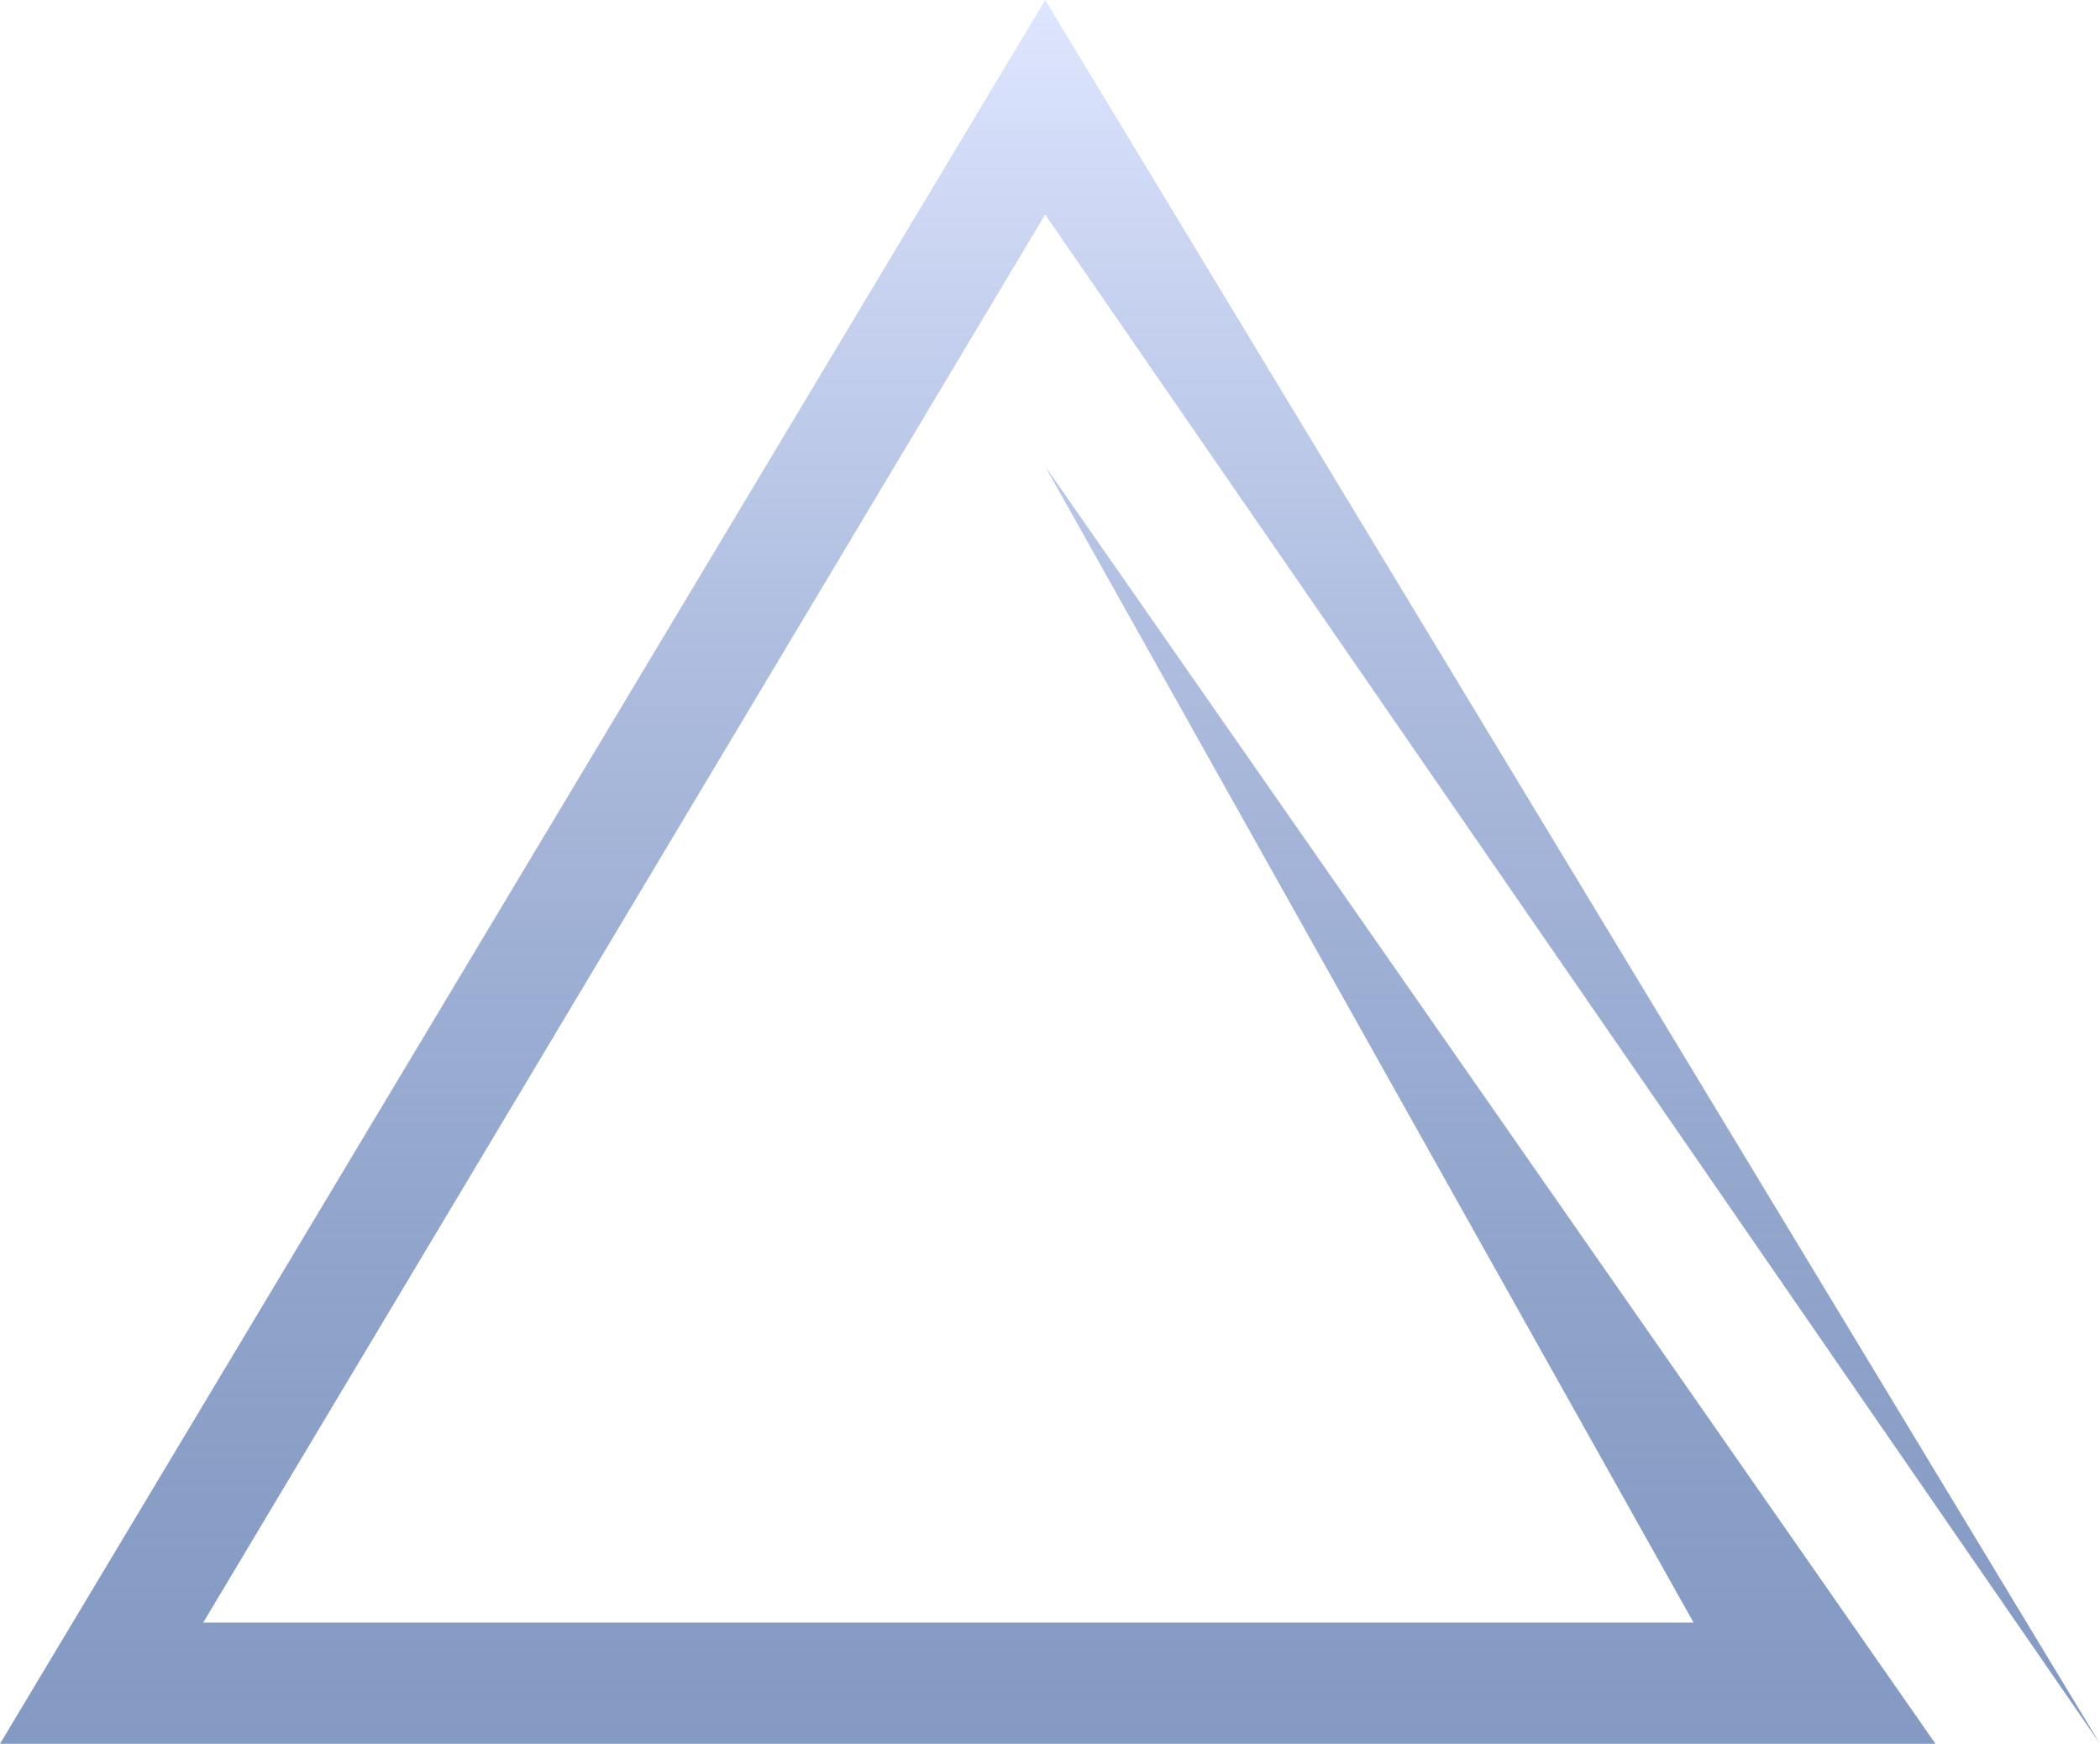 <svg width="330" height="274" viewBox="0 0 330 274" fill="none" xmlns="http://www.w3.org/2000/svg">
<path d="M304.147 274L164.24 73.262L266.129 254.952H31.936L164.24 33.7L330 274L164.24 0L0 274H304.147Z" fill="url(#paint0_linear)"/>
<defs>
<linearGradient id="paint0_linear" x1="165" y1="0" x2="165" y2="274" gradientUnits="userSpaceOnUse">
<stop stop-color="#DFE6FF"/>
<stop offset="1" stop-color="#395C9C" stop-opacity="0.62"/>
</linearGradient>
</defs>
</svg>
